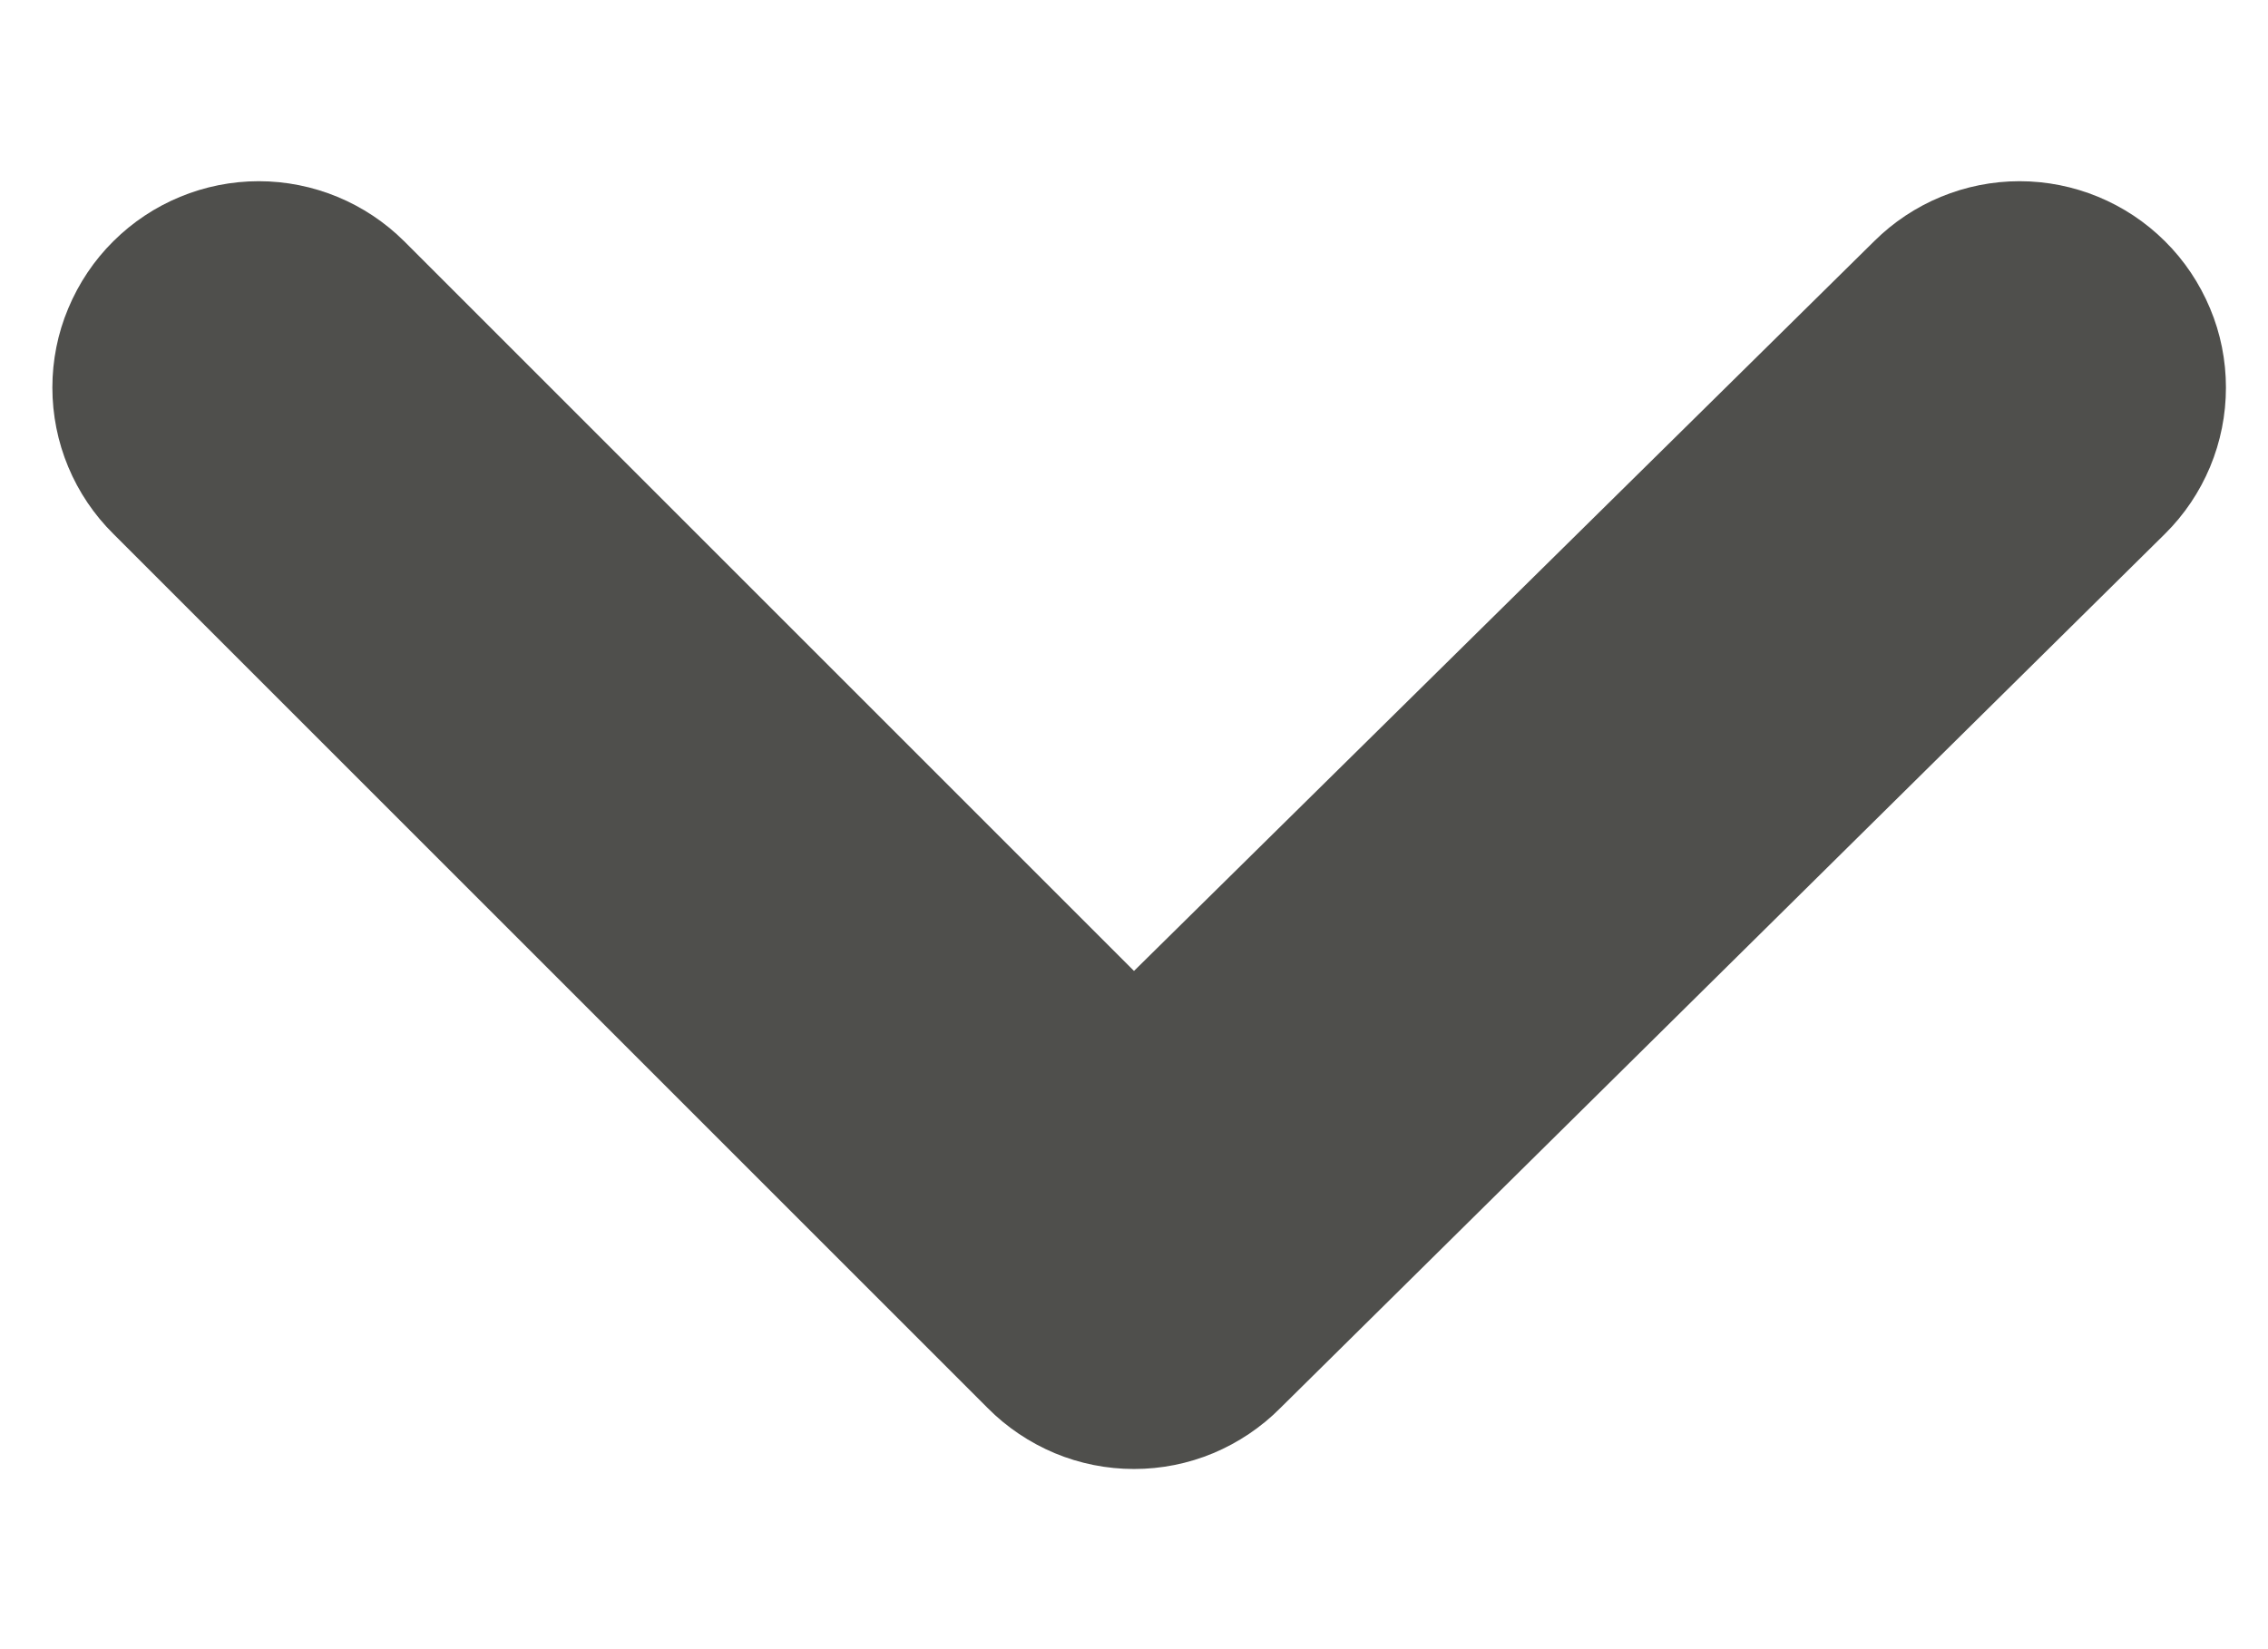 <svg xmlns="http://www.w3.org/2000/svg" width="11" height="8" viewBox="0 0 11 8" fill="none">
    <path
        d="M10.5 1.17C10.313 0.984 10.059 0.879 9.795 0.879C9.531 0.879 9.277 0.984 9.09 1.17L5.5 4.71L1.96 1.17C1.773 0.984 1.519 0.879 1.255 0.879C0.991 0.879 0.737 0.984 0.55 1.17C0.456 1.263 0.382 1.374 0.331 1.496C0.28 1.617 0.254 1.748 0.254 1.88C0.254 2.012 0.28 2.143 0.331 2.265C0.382 2.387 0.456 2.497 0.55 2.59L4.79 6.83C4.883 6.924 4.994 6.998 5.115 7.049C5.237 7.1 5.368 7.126 5.5 7.126C5.632 7.126 5.763 7.1 5.885 7.049C6.006 6.998 6.117 6.924 6.21 6.83L10.5 2.59C10.594 2.497 10.668 2.387 10.719 2.265C10.77 2.143 10.796 2.012 10.796 1.88C10.796 1.748 10.77 1.617 10.719 1.496C10.668 1.374 10.594 1.263 10.5 1.17Z"
        fill="#4F4F4C" />
</svg>